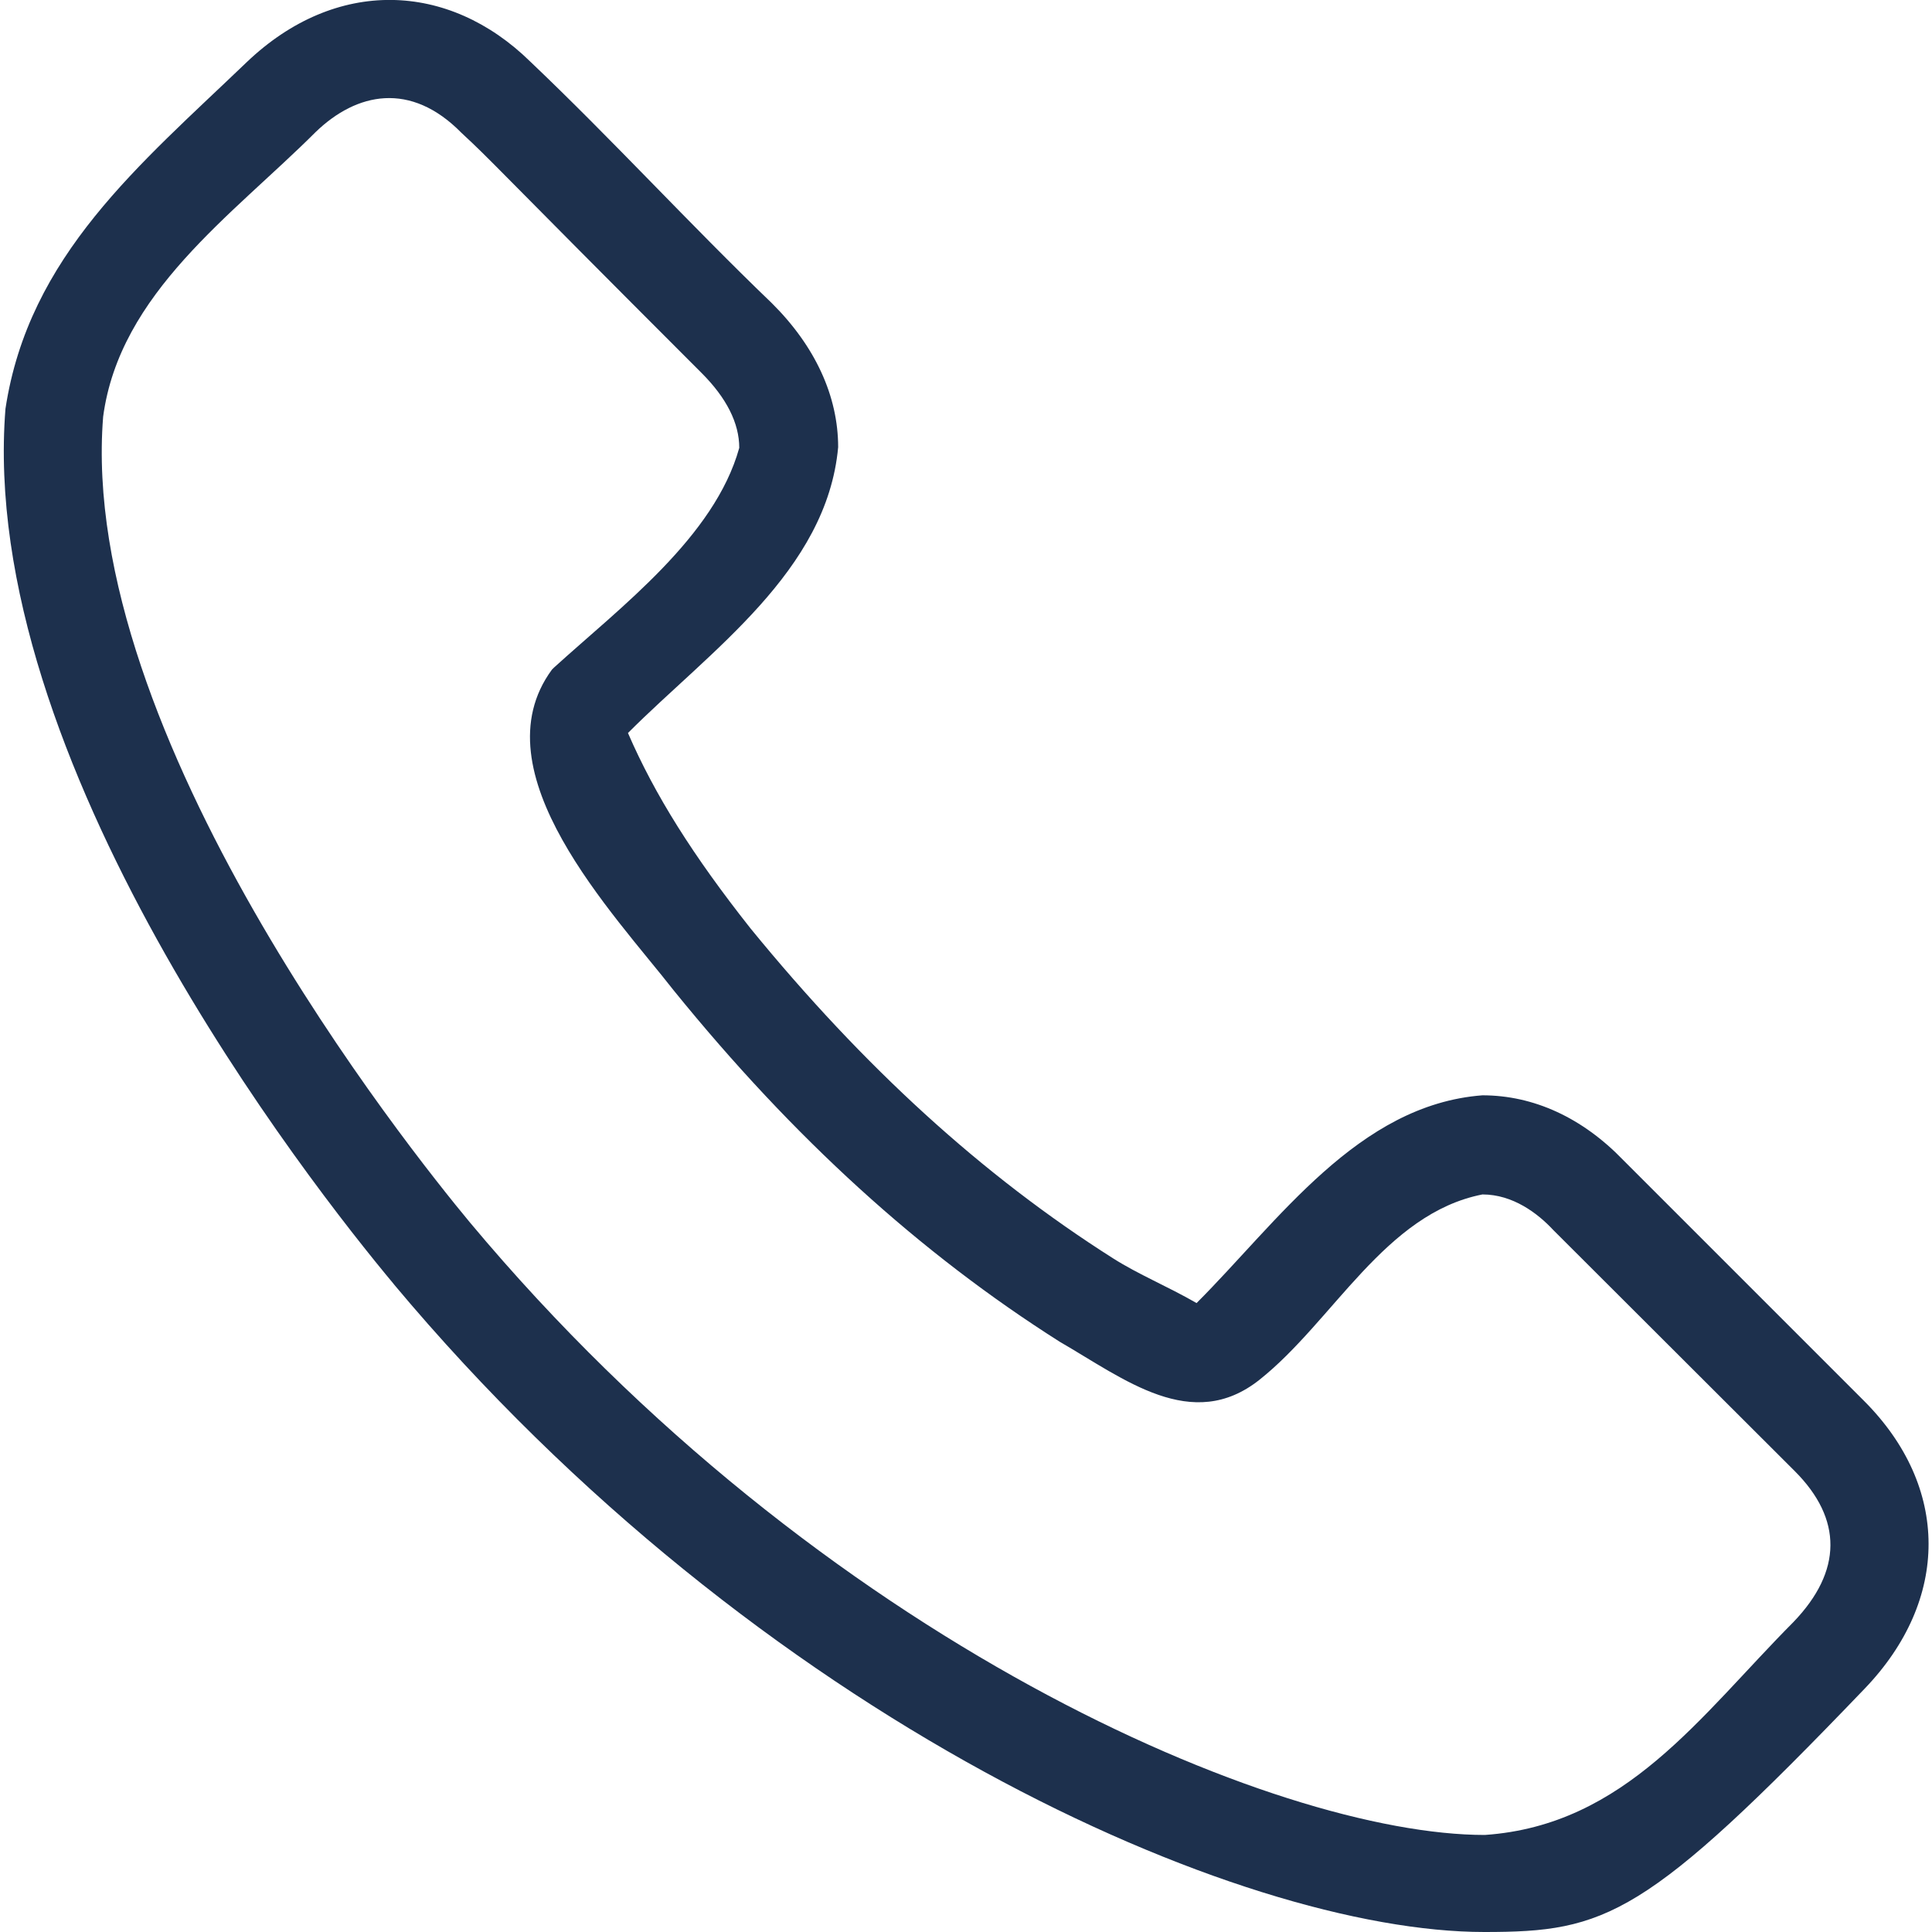 <svg width="58" height="58" fill="none" version="1.1" viewBox="0 0 58 58" xmlns="http://www.w3.org/2000/svg">
 <path d="m11.82 38.55c10.96 13.1 25.39 19.45 32.74 19.45 3.658 0 4.838-0.441 11.42-7.307 2.56-2.668 2.56-6.057-0.024-8.641l-7.223-7.223c-1.226-1.274-2.692-1.947-4.23-1.947-3.733 0.285-6.122 3.778-8.581 6.237-0.878-0.506-1.736-0.853-2.512-1.346-3.918-2.488-7.475-5.733-10.88-9.903-1.719-2.175-2.872-4.002-3.678-5.865 2.461-2.468 5.971-4.858 6.31-8.581 0-1.526-0.685-3.029-1.995-4.327-2.464-2.366-4.771-4.893-7.247-7.247-2.455-2.407-5.837-2.535-8.509 0.012-3.216 3.087-6.55 5.81-7.247 10.41-0.837 10.53 9.08 23.19 11.66 26.28zm-8.725-26.03c0.492-3.725 3.885-6.061 6.382-8.557 1.23-1.187 2.85-1.528 4.375 0.024 0.962 0.891 0.813 0.813 7.211 7.211 0.745 0.745 1.13 1.502 1.13 2.247-0.742 2.672-3.563 4.778-5.564 6.598l-0.06 0.06c-2.259 3.073 1.874 7.343 3.654 9.627 3.605 4.447 7.403 7.896 11.59 10.55 1.941 1.122 3.969 2.751 5.997 1.142 2.218-1.76 3.763-4.989 6.694-5.564 0.913 0 1.658 0.565 2.127 1.069l7.247 7.235c1.442 1.442 1.43 3.005-0.036 4.531-2.803 2.819-5.041 6.101-9.266 6.394-6.248 0-19.94-5.788-30.47-18.39-1.856-2.234-11.77-14.65-11.01-24.18z" fill="#1d304d" stroke-width="2.231"/>
</svg>
